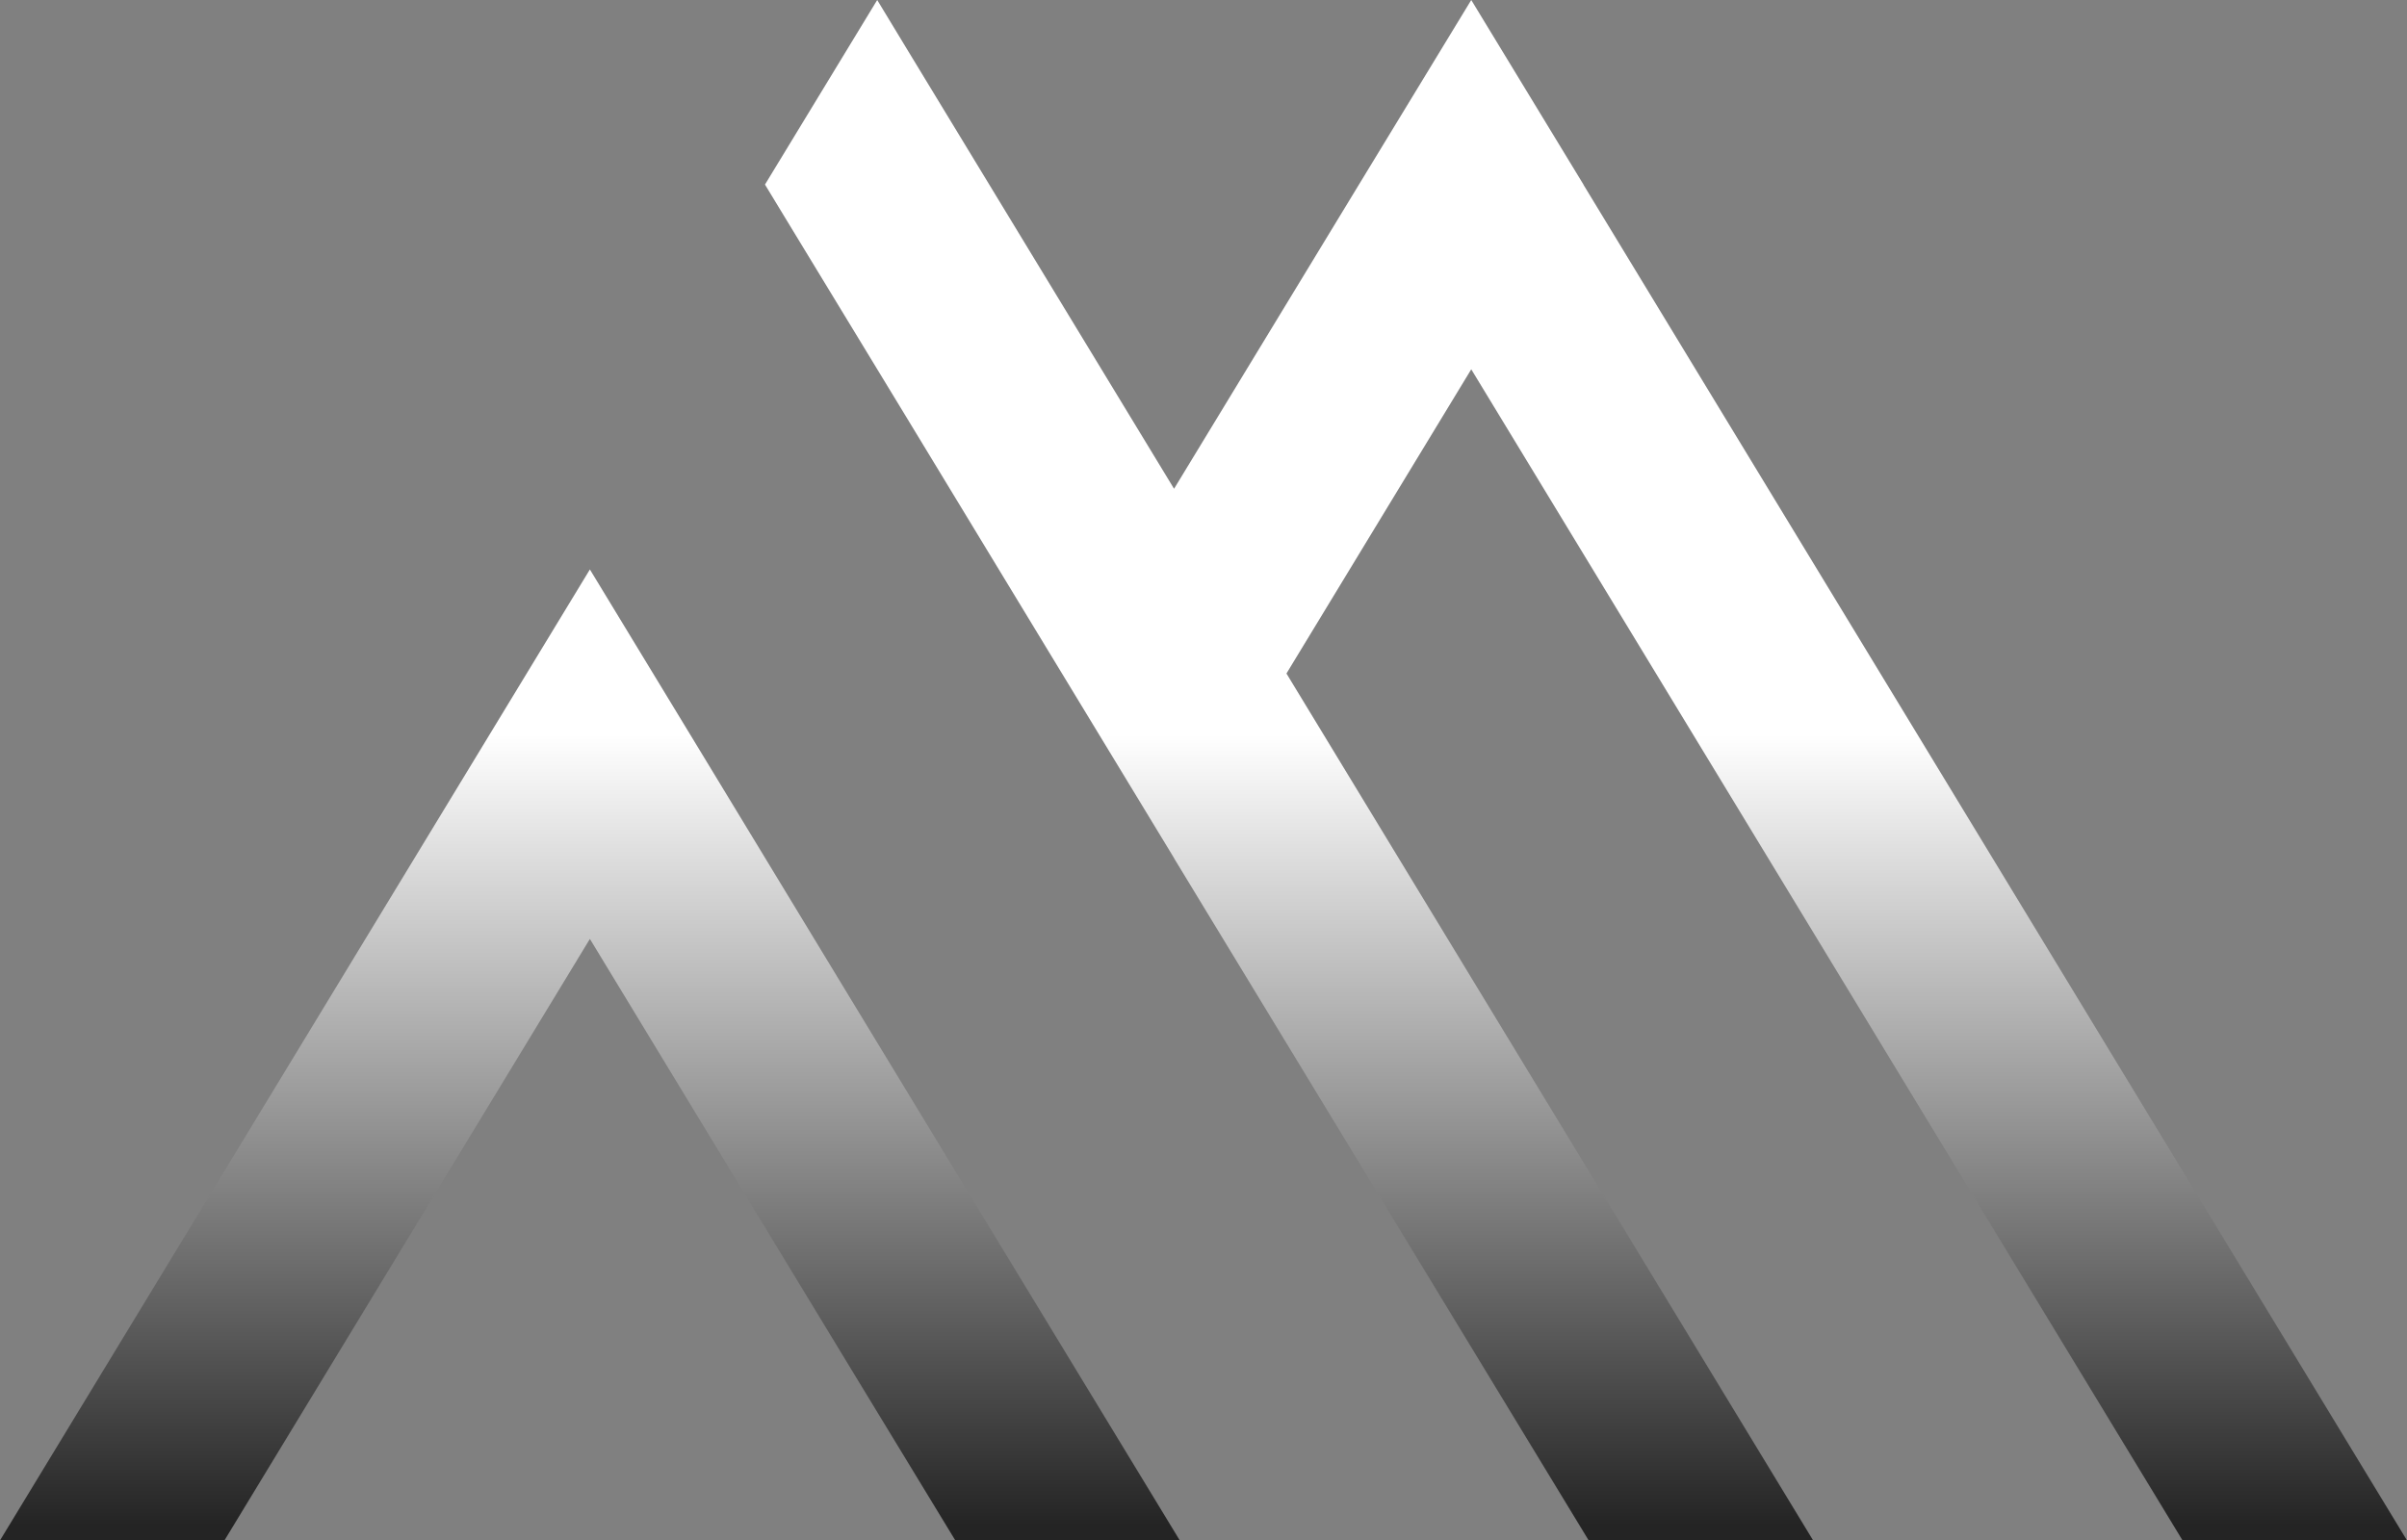 <?xml version="1.0" encoding="UTF-8"?>
<svg id="Layer_2" data-name="Layer 2" xmlns="http://www.w3.org/2000/svg" xmlns:xlink="http://www.w3.org/1999/xlink" viewBox="0 0 138.98 88.97">
  <rect x="0" y="0" width="138.98" height="88.97" fill="#808080" stroke="none"/>
  <defs>
    <style>
      .cls-1 {
        fill: url(#linear-gradient-2);
      }

      .cls-2 {
        fill: url(#linear-gradient);
      }
    </style>
    <linearGradient id="linear-gradient" x1="34.06" y1="-3.28" x2="34.06" y2="88.1" gradientUnits="userSpaceOnUse">
      <stop offset="0" stop-color="#fff"/>
      <stop offset=".5" stop-color="#fff"/>
      <stop offset="1" stop-color="#242424"/>
    </linearGradient>
    <linearGradient id="linear-gradient-2" x1="91.58" y1="-3.28" x2="91.58" y2="88.1" xlink:href="#linear-gradient"/>
  </defs>
  <g id="Layer_1-2" data-name="Layer 1">
    <g>
      <polygon class="cls-2" points="68.12 88.97 55.16 88.97 49.51 79.68 43.03 69.01 34.06 54.23 12.96 88.97 0 88.97 27.58 43.56 34.06 32.89 40.54 43.56 49.51 58.34 55.99 69.01 68.12 88.97"/>
      <polygon class="cls-1" points="84.95 21.33 74.28 38.9 104.69 88.97 91.73 88.97 67.79 49.57 67.79 49.56 61.32 38.9 52.35 24.12 45.87 13.46 44.17 10.66 50.65 0 52.34 2.79 58.82 13.46 67.79 28.23 78.46 10.67 84.95 0 91.43 10.66 91.43 10.67 138.98 88.97 126.02 88.97 84.95 21.33"/>
    </g>
  </g>
</svg>